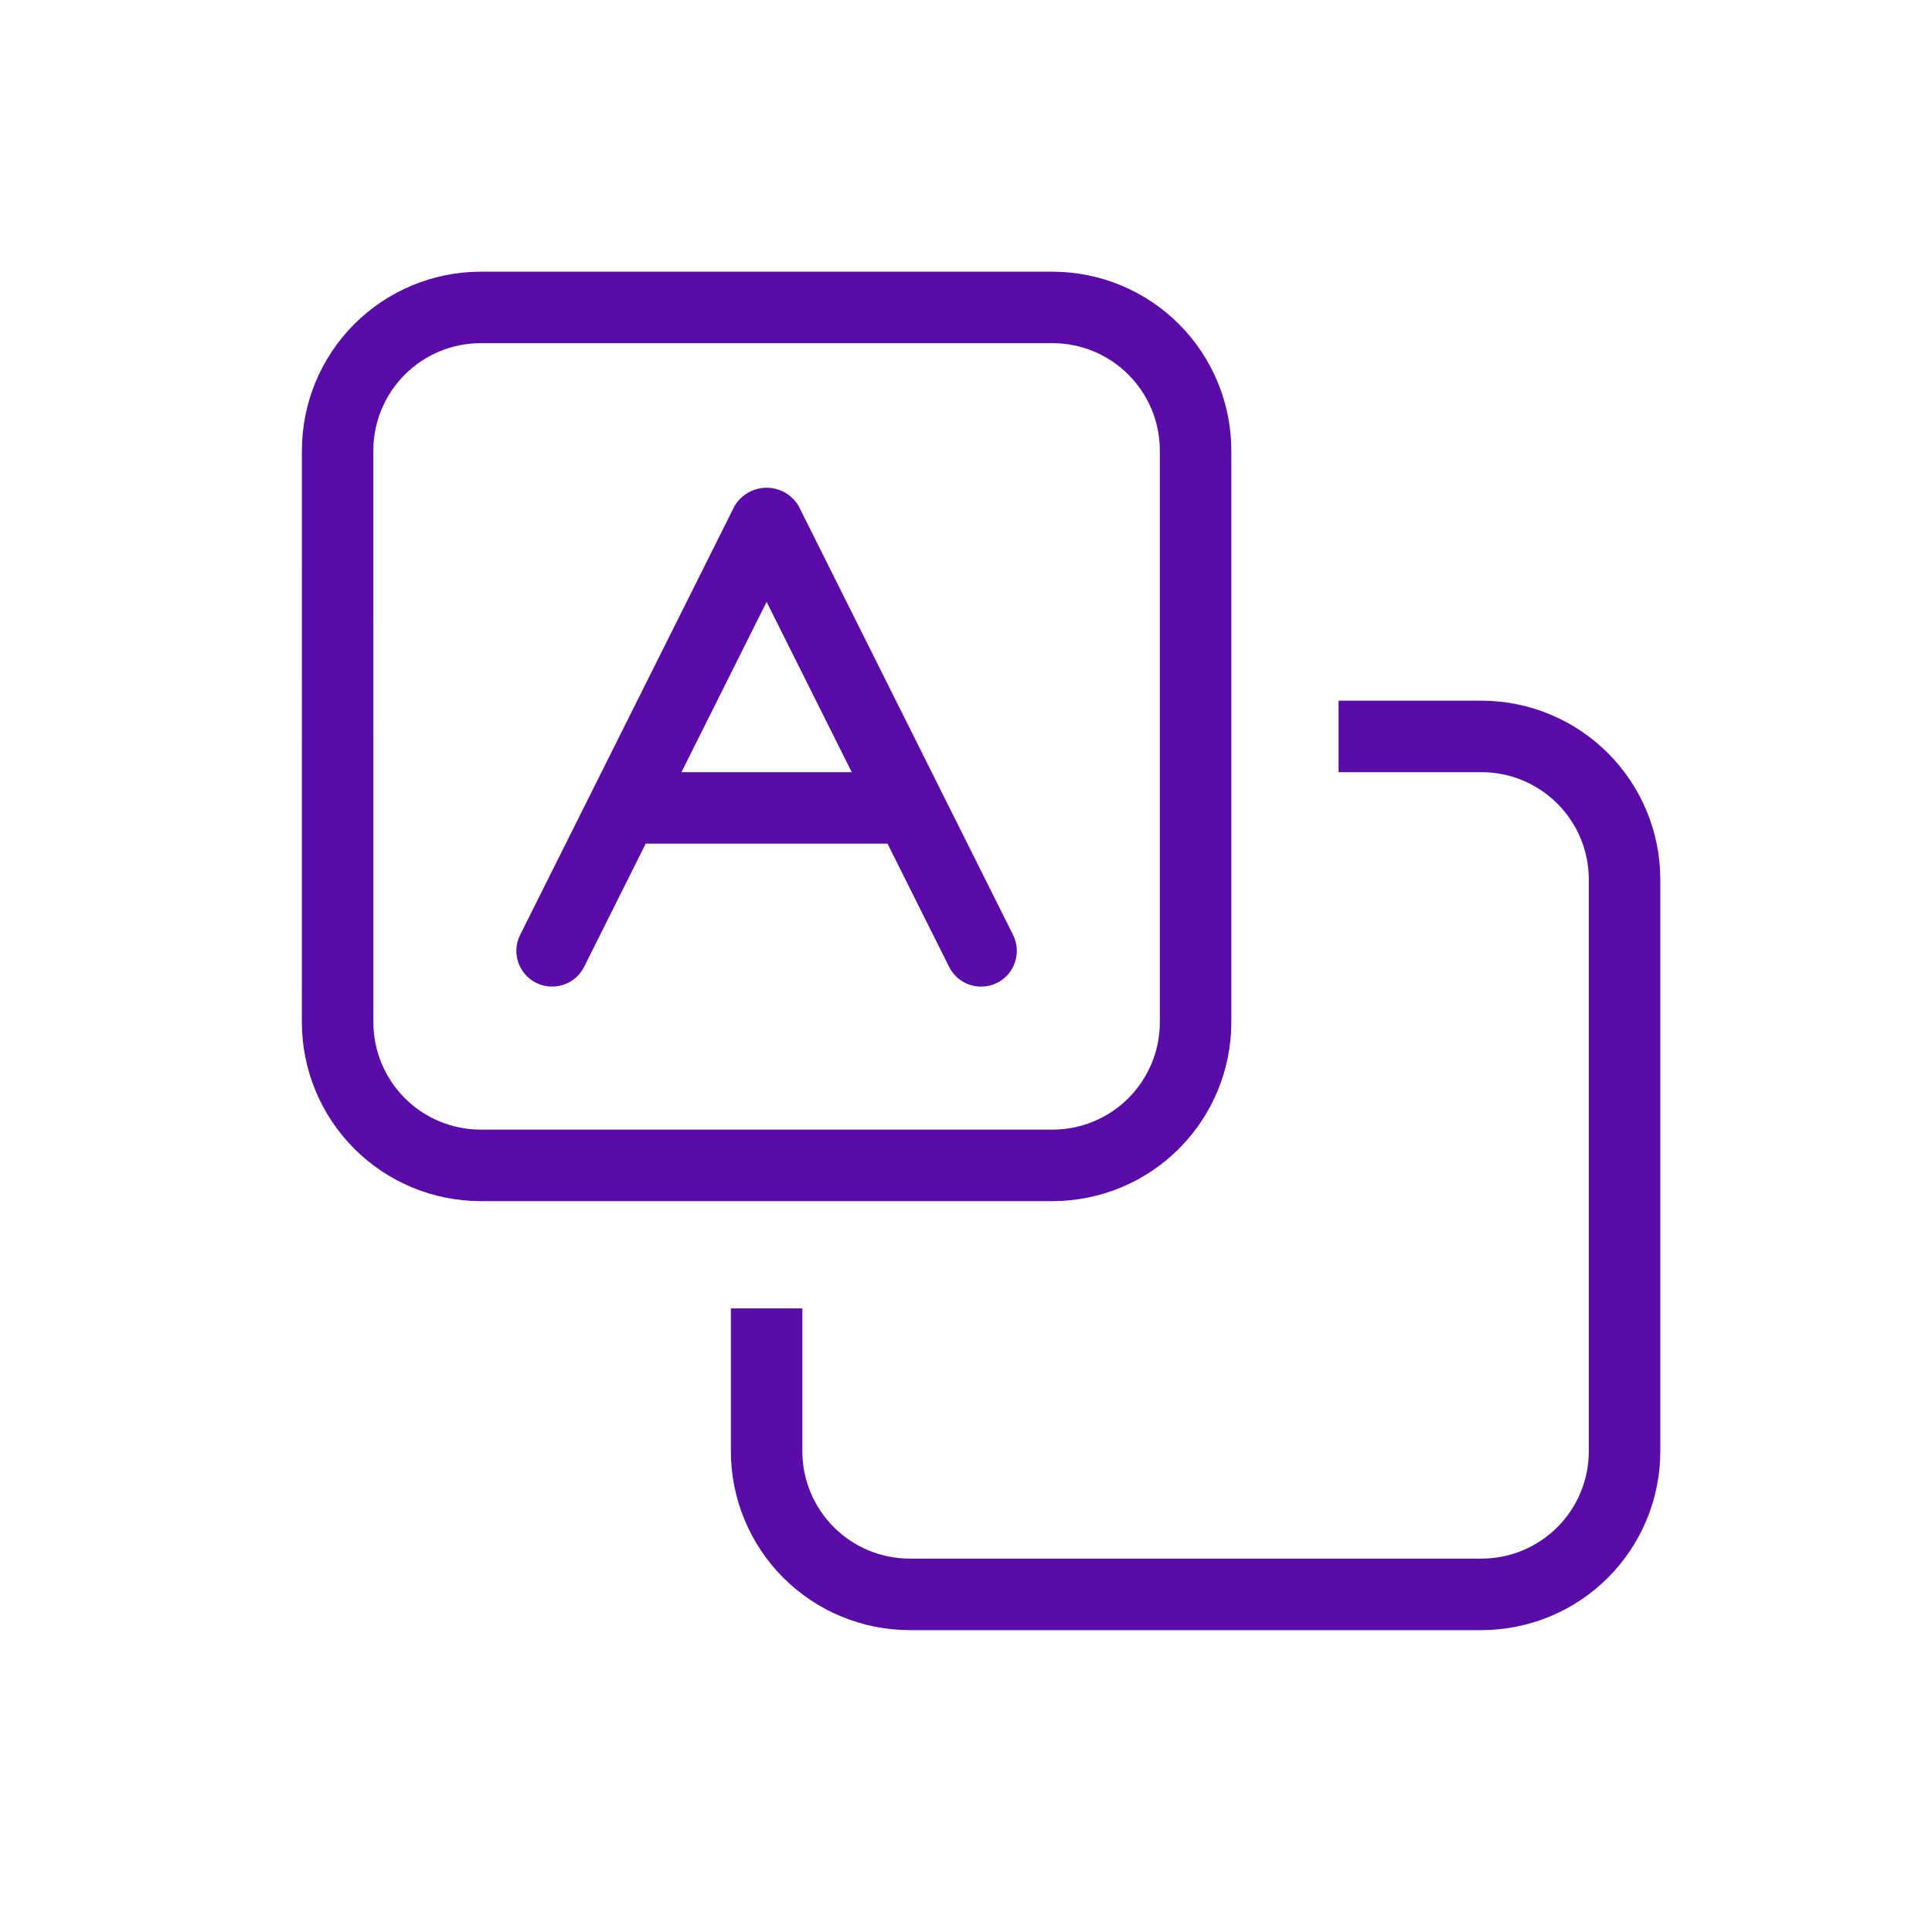 <?xml version="1.0" encoding="UTF-8"?> <svg xmlns="http://www.w3.org/2000/svg" width="64" height="64" viewBox="0 0 64 64" fill="none"> <path d="M10 33.868C10.002 35.438 10.626 36.943 11.736 38.053C12.846 39.163 14.351 39.787 15.921 39.789H34.869C36.439 39.787 37.944 39.163 39.053 38.053C40.163 36.943 40.788 35.438 40.789 33.868V14.921C40.788 13.351 40.163 11.846 39.053 10.736C37.943 9.626 36.438 9.002 34.868 9H15.922C14.352 9.002 12.847 9.626 11.737 10.736C10.627 11.846 10.002 13.351 10.001 14.921L10 33.868ZM12.368 14.92C12.369 13.978 12.744 13.076 13.41 12.41C14.076 11.743 14.979 11.369 15.921 11.368H34.869C35.811 11.369 36.713 11.743 37.379 12.41C38.045 13.076 38.42 13.979 38.421 14.921V33.868C38.42 34.81 38.045 35.712 37.379 36.379C36.713 37.045 35.81 37.419 34.868 37.42H15.922C14.98 37.419 14.077 37.045 13.411 36.379C12.745 35.712 12.37 34.81 12.369 33.868L12.368 14.92ZM17.76 32.558C18.345 32.85 19.056 32.614 19.349 32.029L21.39 27.947H29.4L31.441 32.029C31.733 32.614 32.444 32.851 33.029 32.559C33.614 32.266 33.851 31.555 33.559 30.97L26.454 16.759C26.232 16.386 25.829 16.157 25.395 16.157C24.96 16.157 24.558 16.386 24.335 16.759L17.23 30.97C16.938 31.555 17.175 32.265 17.76 32.558ZM25.395 19.937L28.215 25.579H22.574L25.395 19.937ZM26.579 43.342V48.079C26.58 49.021 26.955 49.923 27.621 50.589C28.287 51.255 29.19 51.63 30.132 51.631H49.079C50.021 51.63 50.924 51.255 51.59 50.589C52.256 49.923 52.631 49.02 52.631 48.078V29.132C52.631 28.19 52.256 27.287 51.59 26.621C50.924 25.955 50.021 25.58 49.079 25.579H44.342V23.211H49.079C50.649 23.213 52.154 23.837 53.264 24.947C54.374 26.057 54.998 27.562 55 29.132V48.079C54.998 49.649 54.374 51.154 53.264 52.264C52.154 53.374 50.649 53.998 49.079 54H30.132C28.562 53.998 27.057 53.374 25.947 52.264C24.837 51.154 24.213 49.649 24.211 48.079V43.342L26.579 43.342Z" fill="#5A0CA8"></path> </svg> 